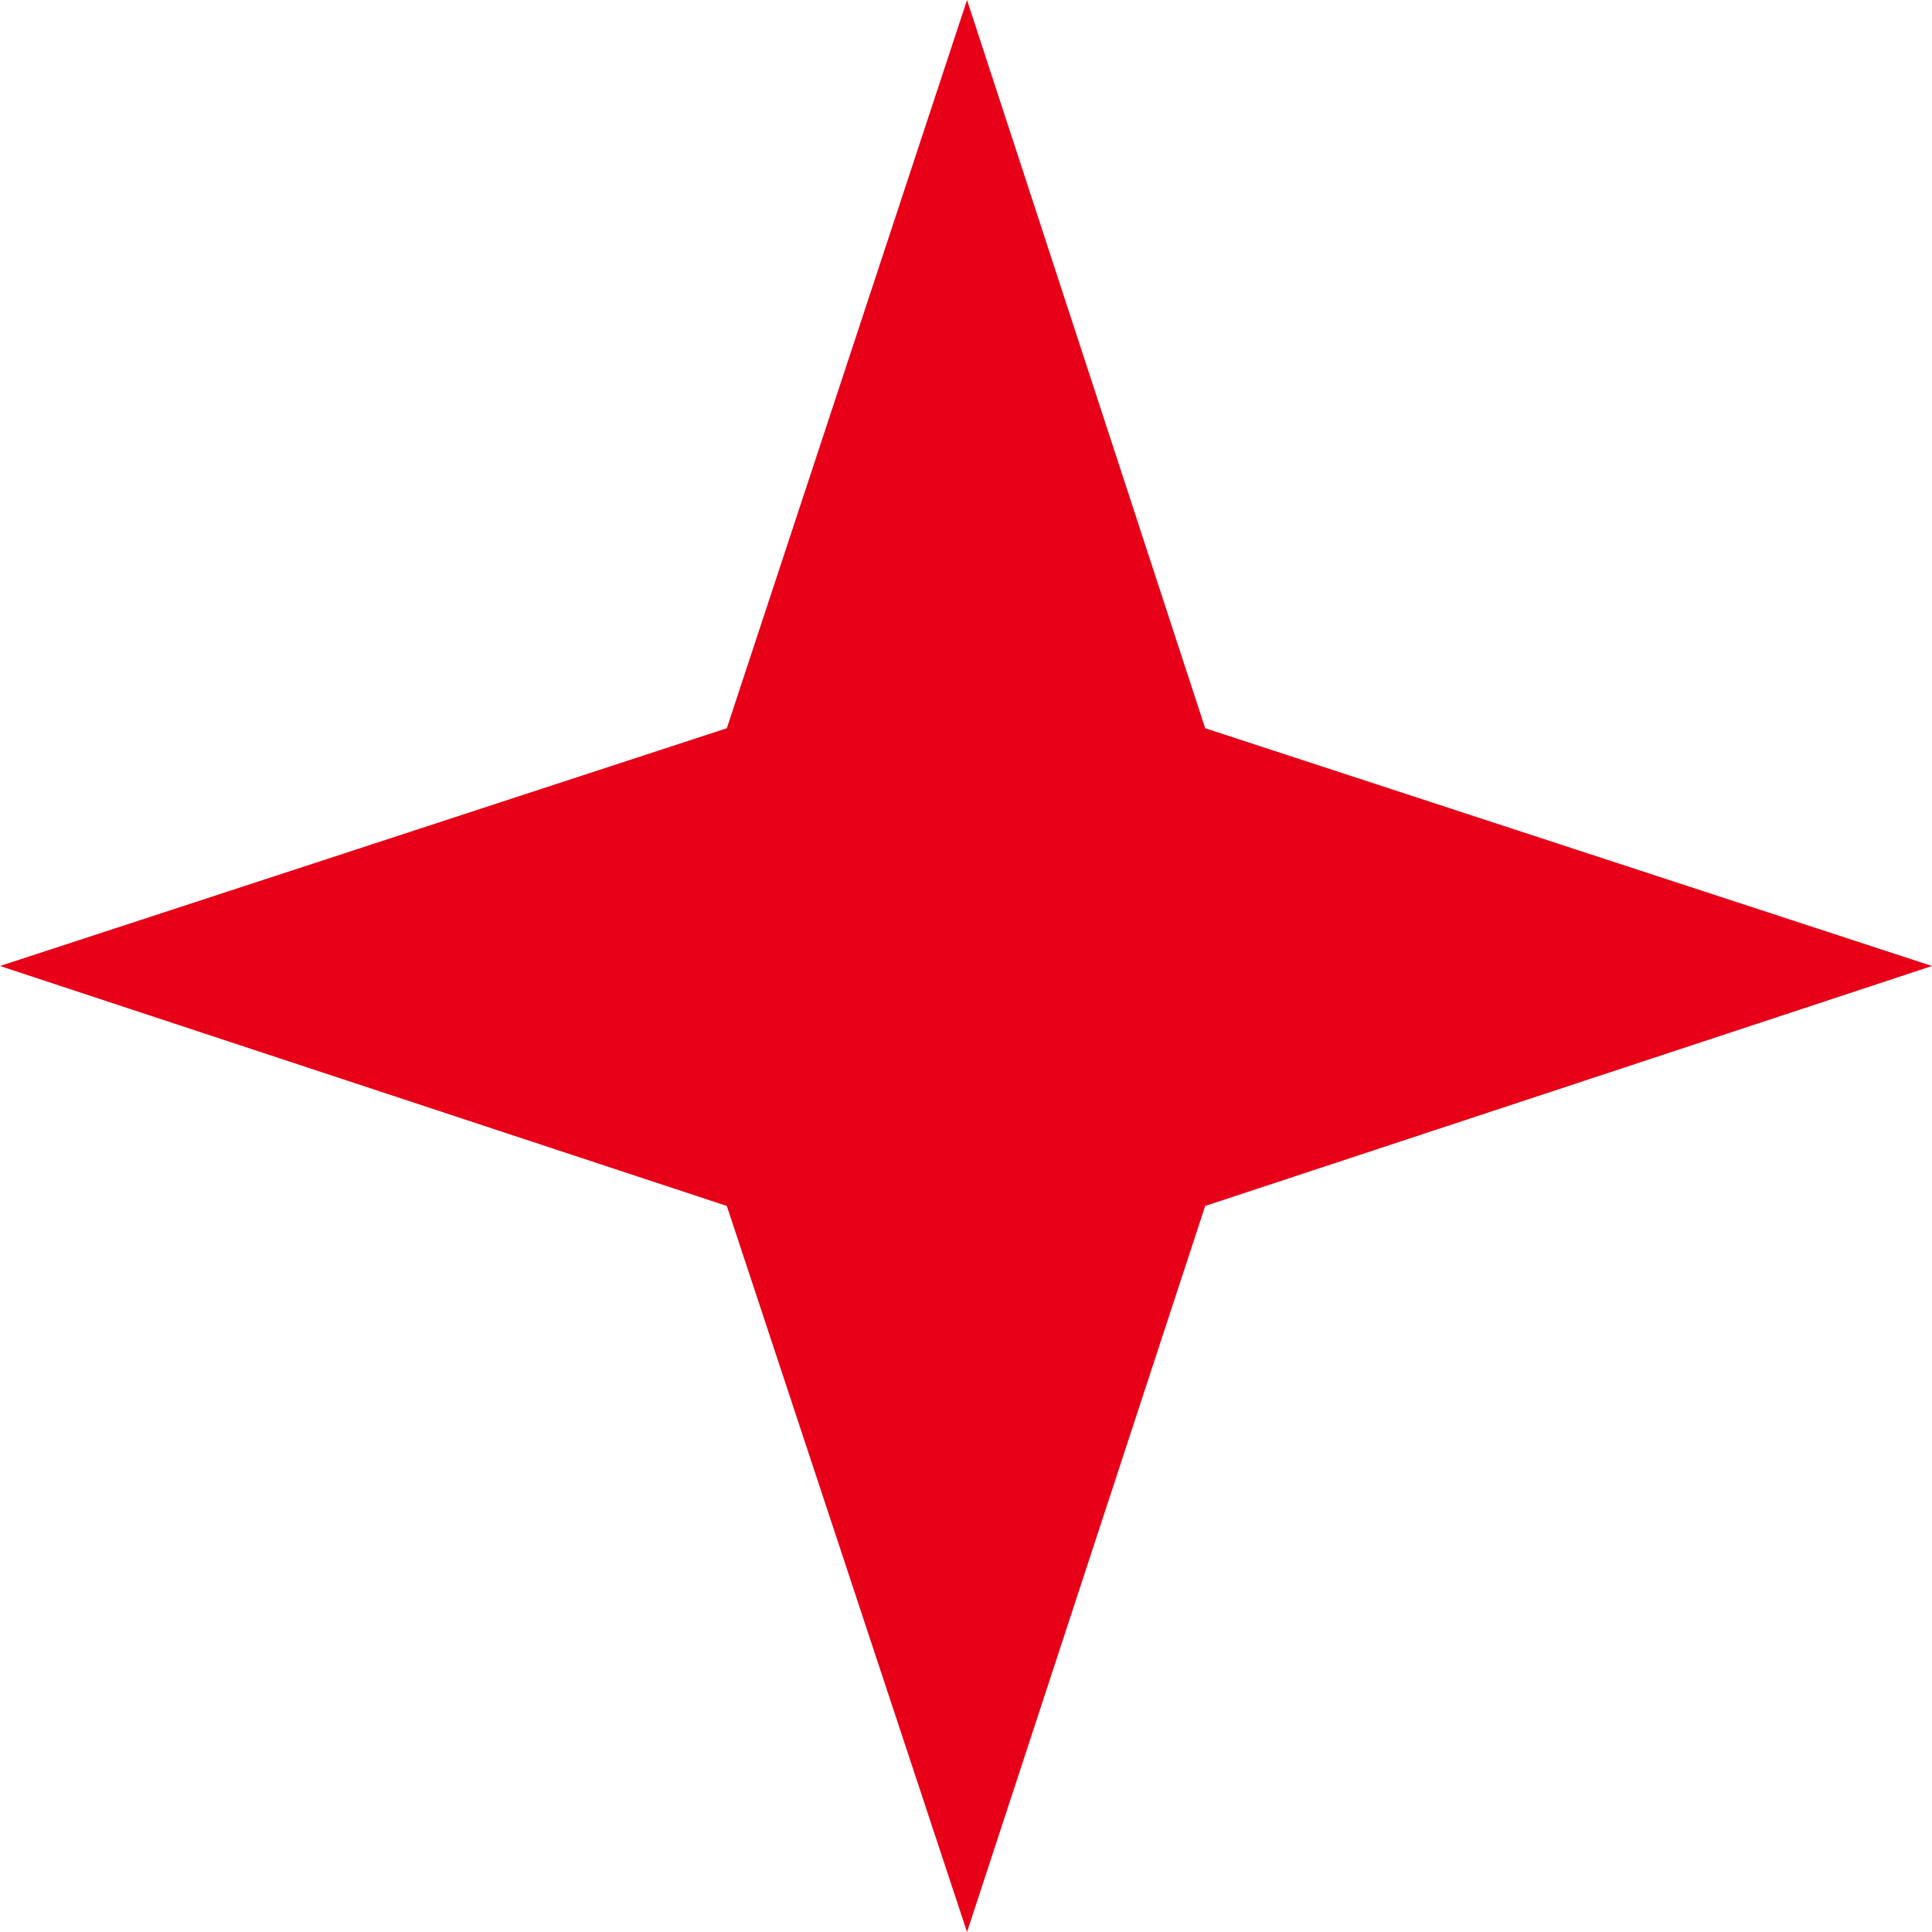<svg width="15" height="15" viewBox="0 0 15 15" fill="none" xmlns="http://www.w3.org/2000/svg">
<path fill-rule="evenodd" clip-rule="evenodd" d="M9.357 5.654L7.508 0L5.643 5.654L0 7.5L5.643 9.363L7.508 15L9.357 9.363L15 7.5L9.357 5.654Z" fill="#E70017"/>
</svg>
